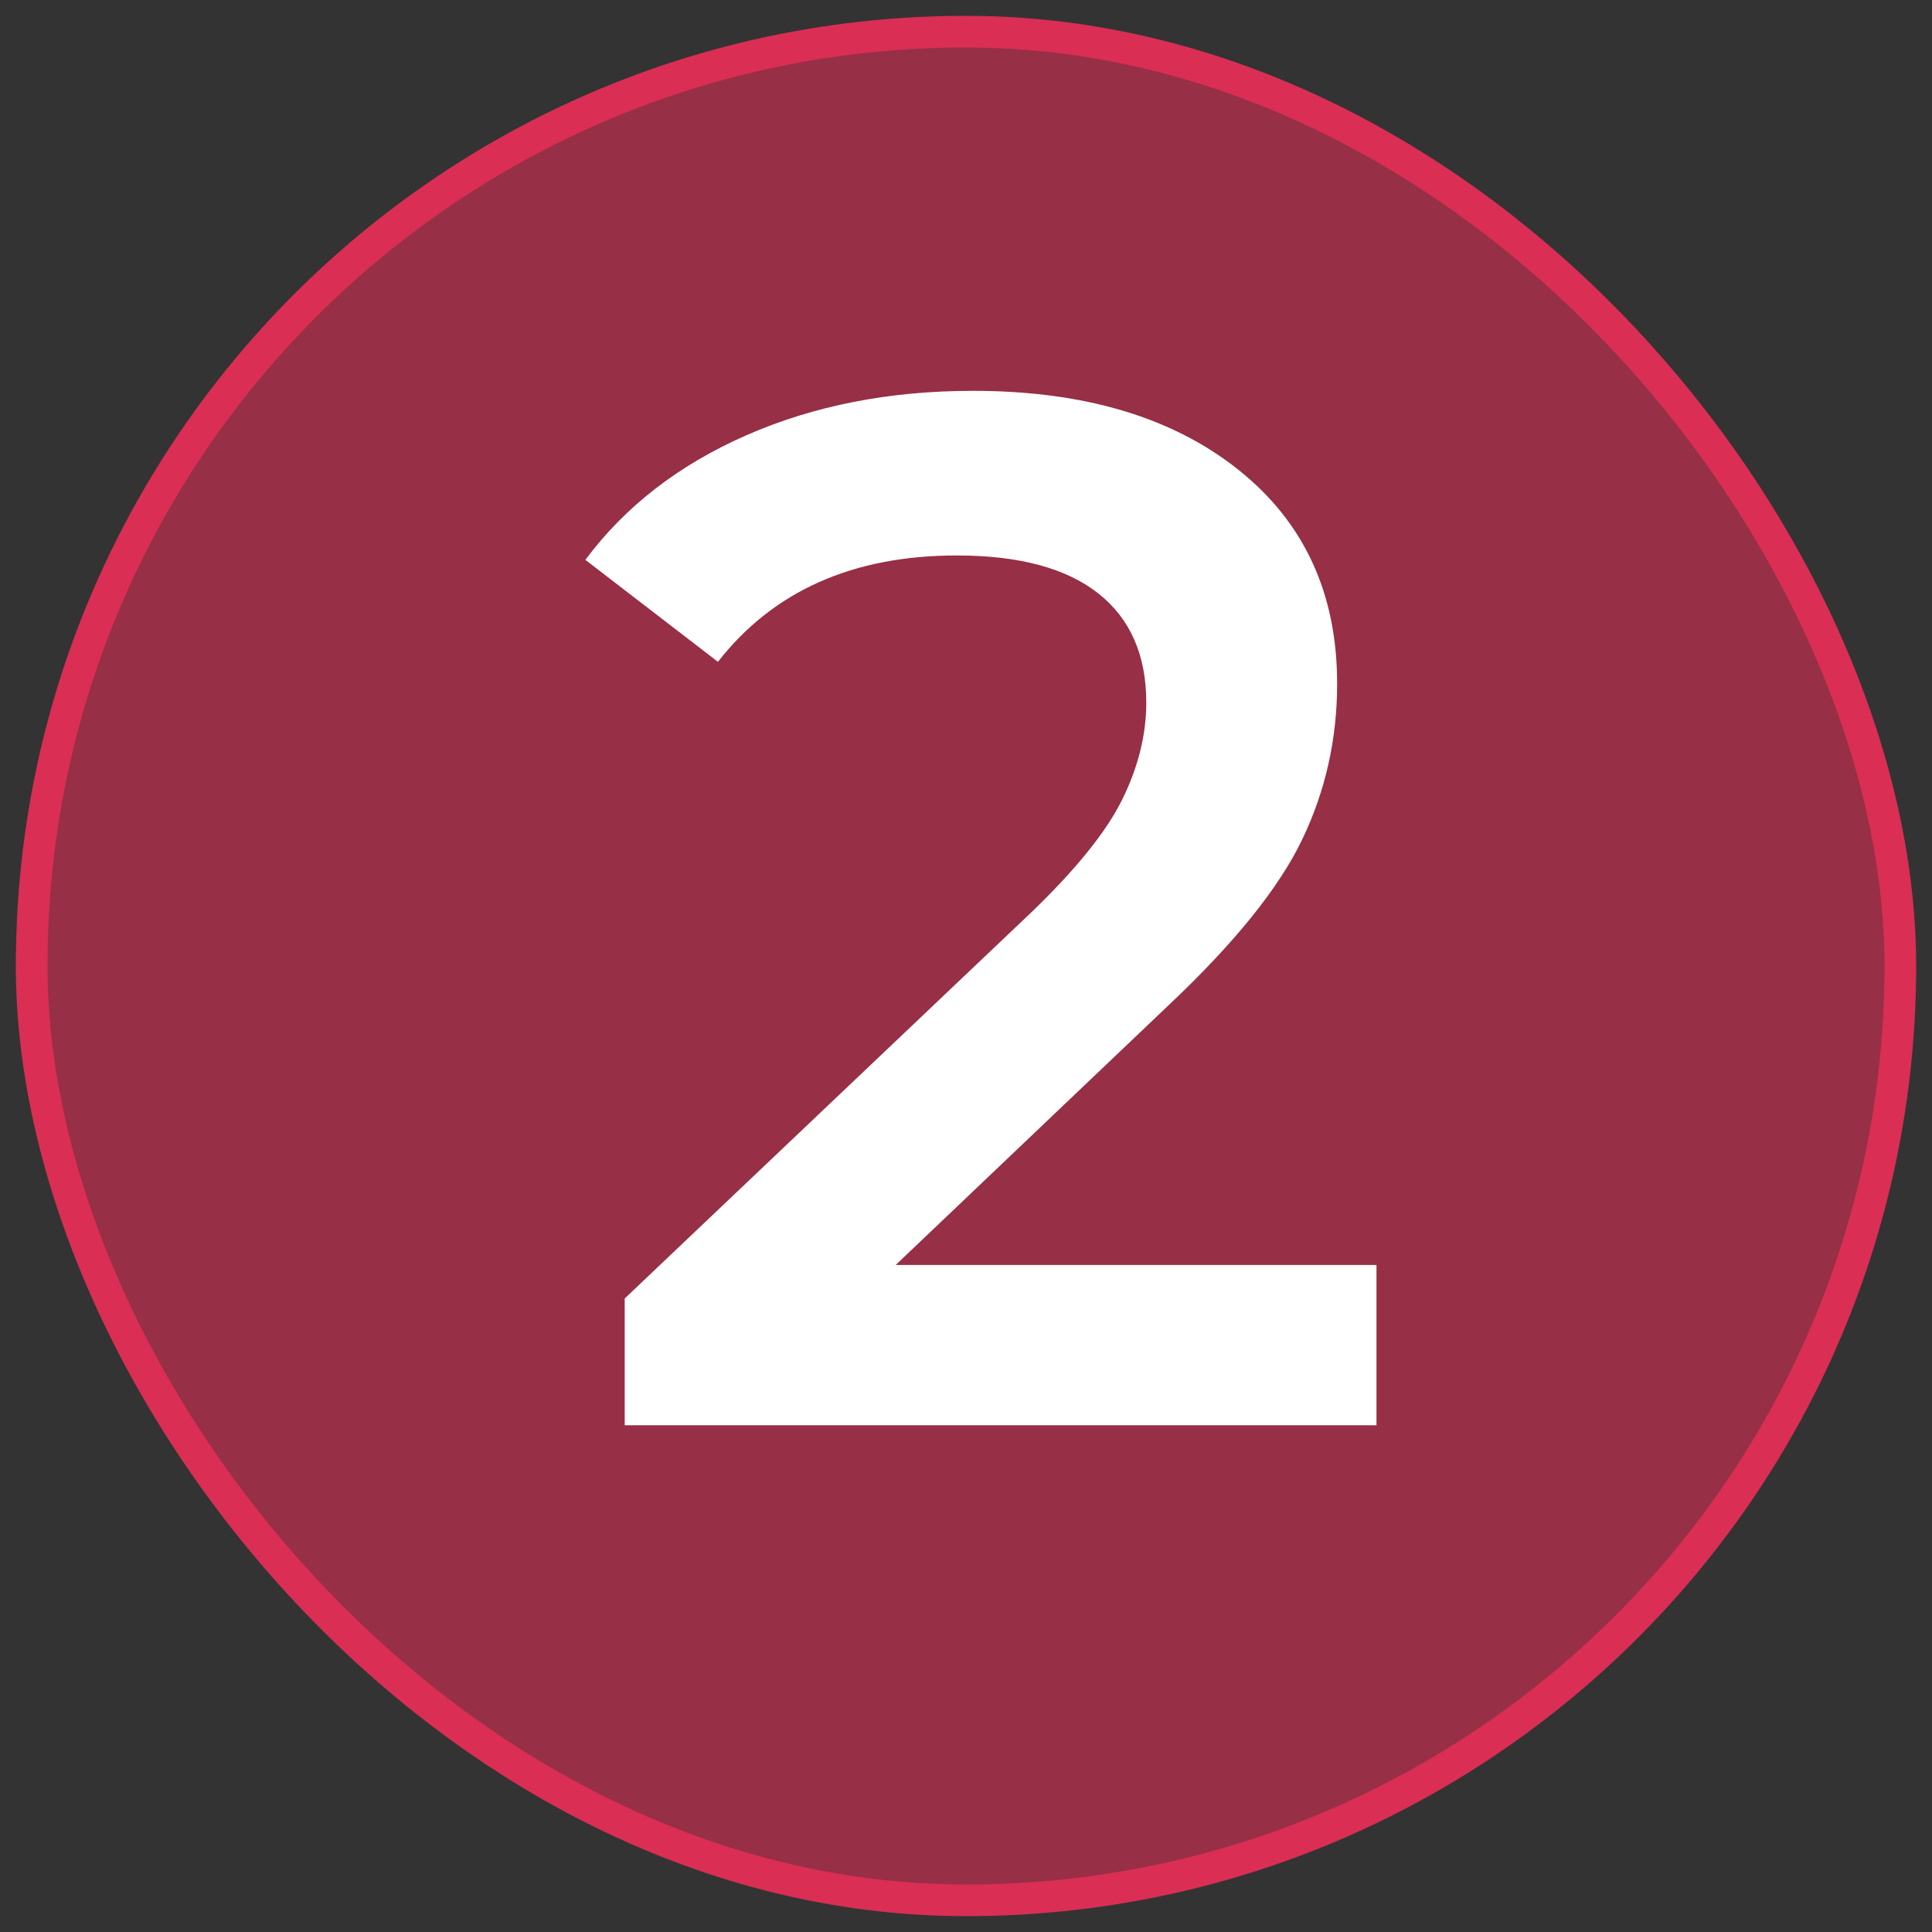 <?xml version="1.0" encoding="UTF-8"?> <svg xmlns="http://www.w3.org/2000/svg" xmlns:xlink="http://www.w3.org/1999/xlink" width="61px" height="61px" viewBox="0 0 61 61" version="1.1"><rect x="0" y="0" width="61" height="61" fill="#333333" stroke="none"/><!-- Generator: Sketch 64 (93537) - https://sketch.com --><title>Artboard</title><desc>Created with Sketch.</desc><g id="Artboard" stroke="none" stroke-width="1" fill="none" fill-rule="evenodd"><rect id="Rectangle" stroke="#DA2E54" fill-opacity="0.6" fill="#DA2E54" x="1" y="1" width="59" height="59" rx="29.5"></rect><path d="M43.46,45 L43.46,39.94 L28.28,39.94 L36.882,31.752 C38.967,29.789 40.378,28.041 41.114,26.508 C41.85,24.975 42.218,23.334 42.218,21.586 C42.218,18.734 41.175,16.48 39.09,14.824 C37.005,13.168 34.214,12.34 30.718,12.34 C28.081,12.34 25.696,12.808 23.565,13.743 C21.434,14.678 19.739,15.989 18.482,17.676 L18.482,17.676 L22.668,20.896 C24.416,18.657 26.931,17.538 30.212,17.538 C32.175,17.538 33.662,17.937 34.674,18.734 C35.686,19.531 36.192,20.681 36.192,22.184 C36.192,23.196 35.939,24.216 35.433,25.243 C34.927,26.27 33.953,27.474 32.512,28.854 L32.512,28.854 L19.724,40.998 L19.724,45 L43.46,45 Z" id="2" fill="#FFFFFF" fill-rule="nonzero"></path></g></svg> 